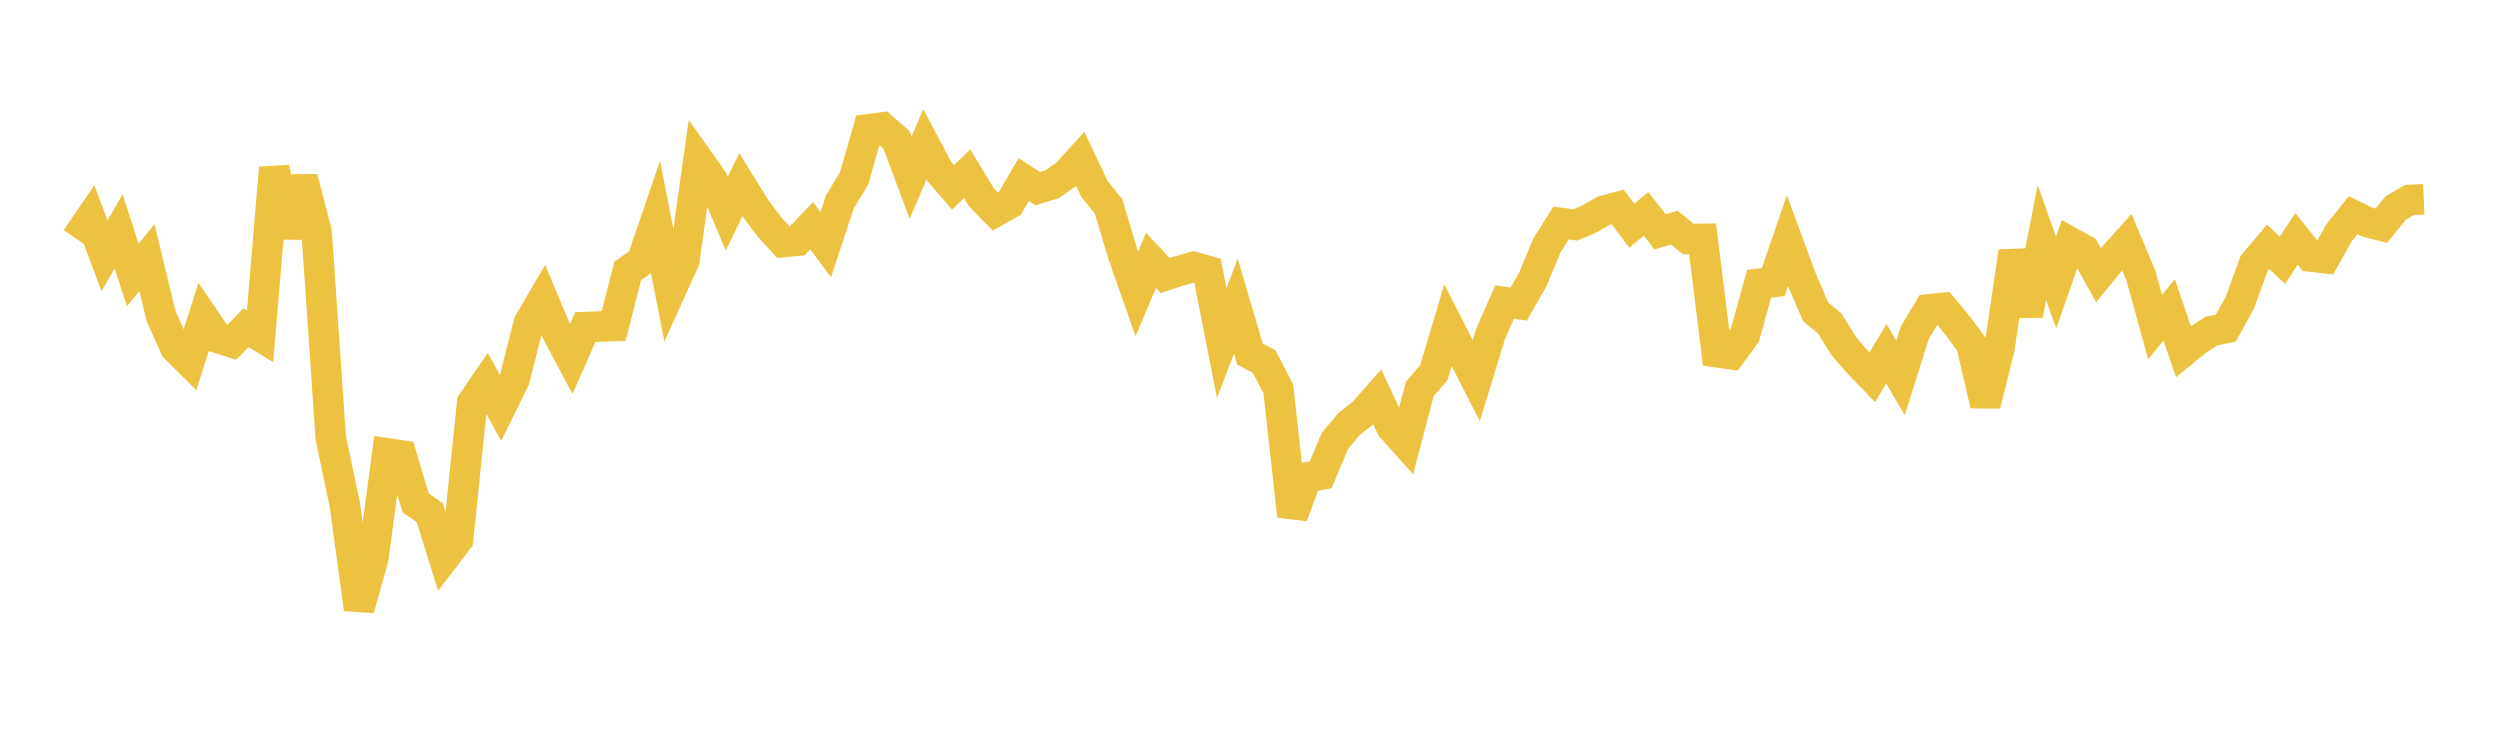 <svg width="164" height="48" xmlns="http://www.w3.org/2000/svg" xmlns:xlink="http://www.w3.org/1999/xlink"><path fill="none" stroke="rgb(237,194,64)" stroke-width="2" d="M5,15.659L5.928,14.301L6.855,16.778L7.783,15.186L8.711,18.042L9.639,16.902L10.566,20.737L11.494,22.81L12.422,23.734L13.349,20.811L14.277,22.169L15.205,22.463L16.133,21.492L17.06,22.06L17.988,11.013L18.916,15.504L19.843,11.665L20.771,15.228L21.699,28.744L22.627,33.132L23.554,39.953L24.482,36.654L25.41,29.738L26.337,29.874L27.265,32.982L28.193,33.636L29.12,36.609L30.048,35.396L30.976,26.411L31.904,25.059L32.831,26.759L33.759,24.879L34.687,21.189L35.614,19.611L36.542,21.818L37.47,23.558L38.398,21.456L39.325,21.42L40.253,21.393L41.181,17.772L42.108,17.122L43.036,14.409L43.964,19.143L44.892,17.095L45.819,10.501L46.747,11.811L47.675,14.018L48.602,12.117L49.53,13.62L50.458,14.868L51.386,15.883L52.313,15.789L53.241,14.807L54.169,16.049L55.096,13.241L56.024,11.716L56.952,8.48L57.88,8.36L58.807,9.172L59.735,11.659L60.663,9.48L61.59,11.224L62.518,12.299L63.446,11.393L64.373,12.928L65.301,13.88L66.229,13.366L67.157,11.782L68.084,12.377L69.012,12.091L69.94,11.442L70.867,10.423L71.795,12.391L72.723,13.545L73.651,16.646L74.578,19.287L75.506,17.083L76.434,18.075L77.361,17.775L78.289,17.505L79.217,17.77L80.145,22.503L81.072,20.088L82,23.231L82.928,23.716L83.855,25.509L84.783,33.854L85.711,31.316L86.639,31.145L87.566,28.931L88.494,27.816L89.422,27.094L90.349,26.038L91.277,28.026L92.205,29.061L93.133,25.529L94.06,24.435L94.988,21.333L95.916,23.154L96.843,24.972L97.771,21.937L98.699,19.816L99.627,19.948L100.554,18.324L101.482,16.089L102.41,14.629L103.337,14.756L104.265,14.366L105.193,13.822L106.12,13.579L107.048,14.807L107.976,14.029L108.904,15.209L109.831,14.93L110.759,15.683L111.687,15.668L112.614,23.108L113.542,23.239L114.47,21.967L115.398,18.615L116.325,18.502L117.253,15.788L118.181,18.303L119.108,20.457L120.036,21.224L120.964,22.724L121.892,23.788L122.819,24.746L123.747,23.208L124.675,24.79L125.602,21.849L126.53,20.294L127.458,20.196L128.386,21.321L129.313,22.56L130.241,26.565L131.169,22.819L132.096,16.5L133.024,20.654L133.952,15.917L134.88,18.539L135.807,15.882L136.735,16.397L137.663,18.052L138.59,16.917L139.518,15.877L140.446,18.088L141.373,21.447L142.301,20.33L143.229,23.063L144.157,22.308L145.084,21.714L146.012,21.523L146.94,19.846L147.867,17.285L148.795,16.186L149.723,17.077L150.651,15.672L151.578,16.83L152.506,16.936L153.434,15.283L154.361,14.12L155.289,14.569L156.217,14.808L157.145,13.657L158.072,13.114L159,13.073"></path></svg>